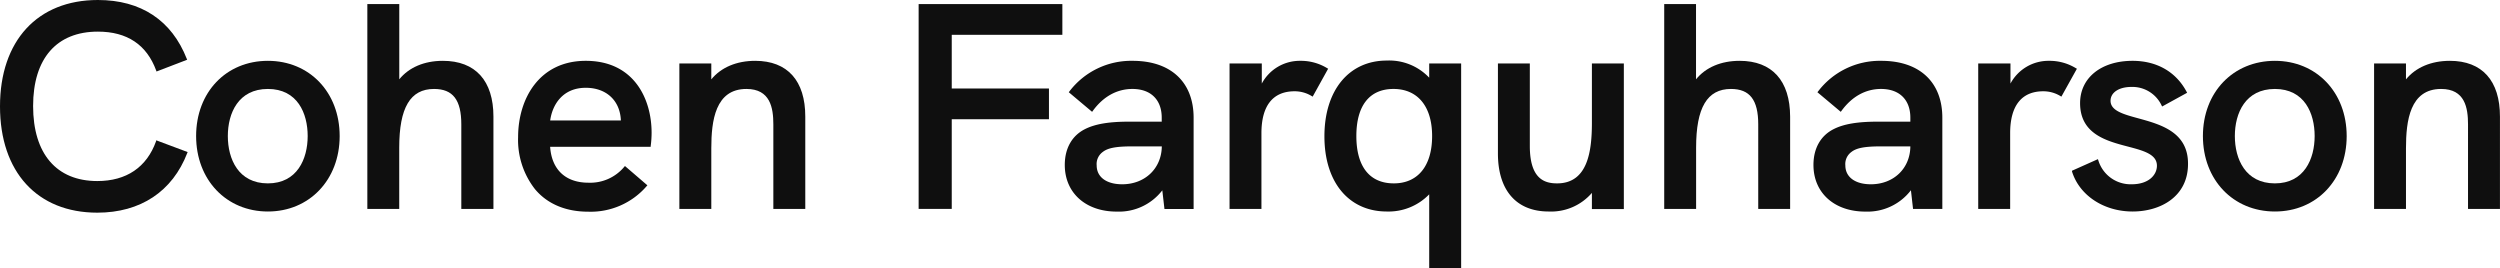 <svg xmlns="http://www.w3.org/2000/svg" viewBox="0 0 557.32 59.81"><defs><style>.cls-1{fill:#0f0f0f;}</style></defs><g id="Layer_2" data-name="Layer 2"><g id="Layer_1-2" data-name="Layer 1"><path class="cls-1" d="M34.79,31.49c-2.08,5.8-6.61,8.87-13.1,8.87-9.1,0-14.31-6.09-14.31-16.72S12.64,7.05,21.82,7.05c6.52,0,10.89,2.92,13,8.68l.07.21,6.83-2.62-.08-.2C38.28,4.54,31.44,0,21.82,0,8.36,0,0,9.08,0,23.71s8.31,23.7,21.69,23.7c9.62,0,16.75-4.72,20.06-13.31l.08-.2-7-2.62Z"/><path class="cls-1" d="M59.72,13.56c-9.3,0-16,7-16,16.77s6.75,16.82,16,16.82,16-7.07,16-16.82S69,13.56,59.72,13.56Zm0,27.32c-6.59,0-8.93-5.45-8.93-10.55s2.34-10.5,8.93-10.5,8.87,5.42,8.87,10.5S66.26,40.88,59.72,40.88Z"/><path class="cls-1" d="M98.72,13.56c-4.13,0-7.55,1.46-9.71,4.12V.91H81.89V46.57H89V32.92c0-8.93,2.47-13.09,7.76-13.09,4.21,0,6.08,2.44,6.08,7.9V46.57H110V26C110,18,106,13.56,98.72,13.56Z"/><path class="cls-1" d="M130.58,13.56c-10.41,0-15.08,8.52-15.08,17a17.8,17.8,0,0,0,3.78,11.63c2.74,3.27,6.83,5,11.82,5a16.46,16.46,0,0,0,13.07-5.71l.15-.17-5-4.3-.14.16a9.88,9.88,0,0,1-8,3.56c-5.1,0-8.19-2.92-8.54-8h22.42l0-.19a22.46,22.46,0,0,0,.2-2.94C145.27,22.17,141.42,13.56,130.58,13.56Zm-7.93,13.3c.49-3.56,2.81-7.29,7.93-7.29,4.6,0,7.66,2.86,7.83,7.29Z"/><path class="cls-1" d="M168.35,13.56c-4.14,0-7.59,1.46-9.78,4.13V14.15h-7.12V46.57h7.12V33.05c0-6.15.89-13.22,7.83-13.22,5.33,0,6,4.22,6,7.9V46.57h7.12V26C179.53,18,175.56,13.56,168.35,13.56Z"/><polygon class="cls-1" points="204.79 46.57 212.17 46.57 212.17 26.58 233.84 26.58 233.84 19.73 212.17 19.73 212.17 7.76 236.83 7.76 236.83 0.91 204.79 0.91 204.79 46.57"/><path class="cls-1" d="M252.51,13.56a17.3,17.3,0,0,0-14.12,6.83l-.13.17,5.2,4.37.14-.19c2.33-3.21,5.39-4.91,8.85-4.91,4.09,0,6.53,2.4,6.53,6.41v.88h-7.25c-4.52,0-7.55.51-9.83,1.65-2.92,1.46-4.53,4.29-4.53,8,0,6.22,4.65,10.4,11.57,10.4a12.19,12.19,0,0,0,10.17-4.74l.48,4.16h6.5V26.24C266.09,18.3,261,13.56,252.51,13.56Zm-2.34,27.52c-3.51,0-5.69-1.61-5.69-4.2a3.32,3.32,0,0,1,1.35-3c1.16-.91,3-1.25,6.68-1.25H259C258.94,37.55,255.25,41.08,250.17,41.08Z"/><path class="cls-1" d="M295.9,15.22a11.21,11.21,0,0,0-6-1.66,9.59,9.59,0,0,0-8.61,5.07V14.15H274.1V46.57h7.11V29.68c0-6.1,2.55-9.33,7.38-9.33a7.25,7.25,0,0,1,3.85,1.08l.19.11,3.45-6.22Z"/><path class="cls-1" d="M318.61,17.32a12.26,12.26,0,0,0-9.45-3.82c-8.45,0-13.91,6.63-13.91,16.89s5.46,16.76,13.91,16.76a12.59,12.59,0,0,0,9.45-3.83V59.81h7.12V14.15h-7.12Zm-7.89,23.56c-5.39,0-8.35-3.75-8.35-10.55s2.94-10.5,8.28-10.5,8.61,3.83,8.61,10.5S316.07,40.88,310.72,40.88Z"/><path class="cls-1" d="M354.88,27.34c0,6.3-.88,13.54-7.76,13.54-2.83,0-6.08-1-6.08-8.35V14.15h-7.11V34.22c0,8.22,4.12,12.93,11.31,12.93A12,12,0,0,0,354.88,43v3.6H362V14.15h-7.12Z"/><path class="cls-1" d="M387.81,13.56c-4.14,0-7.56,1.46-9.72,4.12V.91H371V46.57h7.11V32.92c0-8.93,2.47-13.09,7.77-13.09,4.2,0,6.08,2.44,6.08,7.9V46.57h7.11V26C399.05,18,395.06,13.56,387.81,13.56Z"/><path class="cls-1" d="M419.41,13.56a17.3,17.3,0,0,0-14.12,6.83l-.14.17,5.21,4.37.14-.19c2.33-3.21,5.38-4.91,8.84-4.91,4.09,0,6.53,2.4,6.53,6.41v.88h-7.24c-4.52,0-7.56.51-9.83,1.65-2.92,1.46-4.53,4.29-4.53,8,0,6.22,4.65,10.4,11.57,10.4A12.19,12.19,0,0,0,426,42.41l.47,4.16H433V26.24C433,18.3,427.91,13.56,419.41,13.56Zm-2.34,27.52c-3.51,0-5.69-1.61-5.69-4.2a3.32,3.32,0,0,1,1.35-3c1.15-.91,3-1.25,6.68-1.25h6.46C425.83,37.55,422.14,41.08,417.07,41.08Z"/><path class="cls-1" d="M462.8,15.22a11.22,11.22,0,0,0-6-1.66,9.6,9.6,0,0,0-8.61,5.07V14.15H441V46.57h7.12V29.68c0-6.1,2.55-9.33,7.38-9.33a7.3,7.3,0,0,1,3.85,1.08l.19.11L463,15.32Z"/><path class="cls-1" d="M476.73,26.39c-3.35-.91-6.23-1.7-6.23-3.92,0-1.85,1.87-3.09,4.65-3.09a7.19,7.19,0,0,1,6.75,4.17l.1.19,5.57-3.06-.1-.19c-2.36-4.47-6.65-6.93-12.06-6.93-7,0-11.7,3.79-11.7,9.43,0,6.88,5.88,8.43,10.61,9.67,3.5.92,6.52,1.71,6.52,4.28,0,2-1.76,4.14-5.63,4.14a7.53,7.53,0,0,1-7.45-5.38l-.08-.22-5.77,2.58,0,.18c1.66,5.33,7.09,8.91,13.51,8.91,6.15,0,12.35-3.27,12.35-10.6C487.82,29.44,481.67,27.75,476.73,26.39Z"/><path class="cls-1" d="M507.14,13.56c-9.3,0-16.05,7-16.05,16.77s6.75,16.82,16.05,16.82,16-7.07,16-16.82S516.4,13.56,507.14,13.56Zm0,27.32c-6.59,0-8.93-5.45-8.93-10.55s2.34-10.5,8.93-10.5S516,25.25,516,30.33,513.68,40.88,507.14,40.88Z"/><path class="cls-1" d="M546.14,13.56c-4.14,0-7.59,1.46-9.78,4.13V14.15h-7.11V46.57h7.11V33.05c0-6.15.89-13.22,7.83-13.22,5.33,0,6,4.22,6,7.9V46.57h7.12V26C557.32,18,553.35,13.56,546.14,13.56Z"/></g></g></svg>